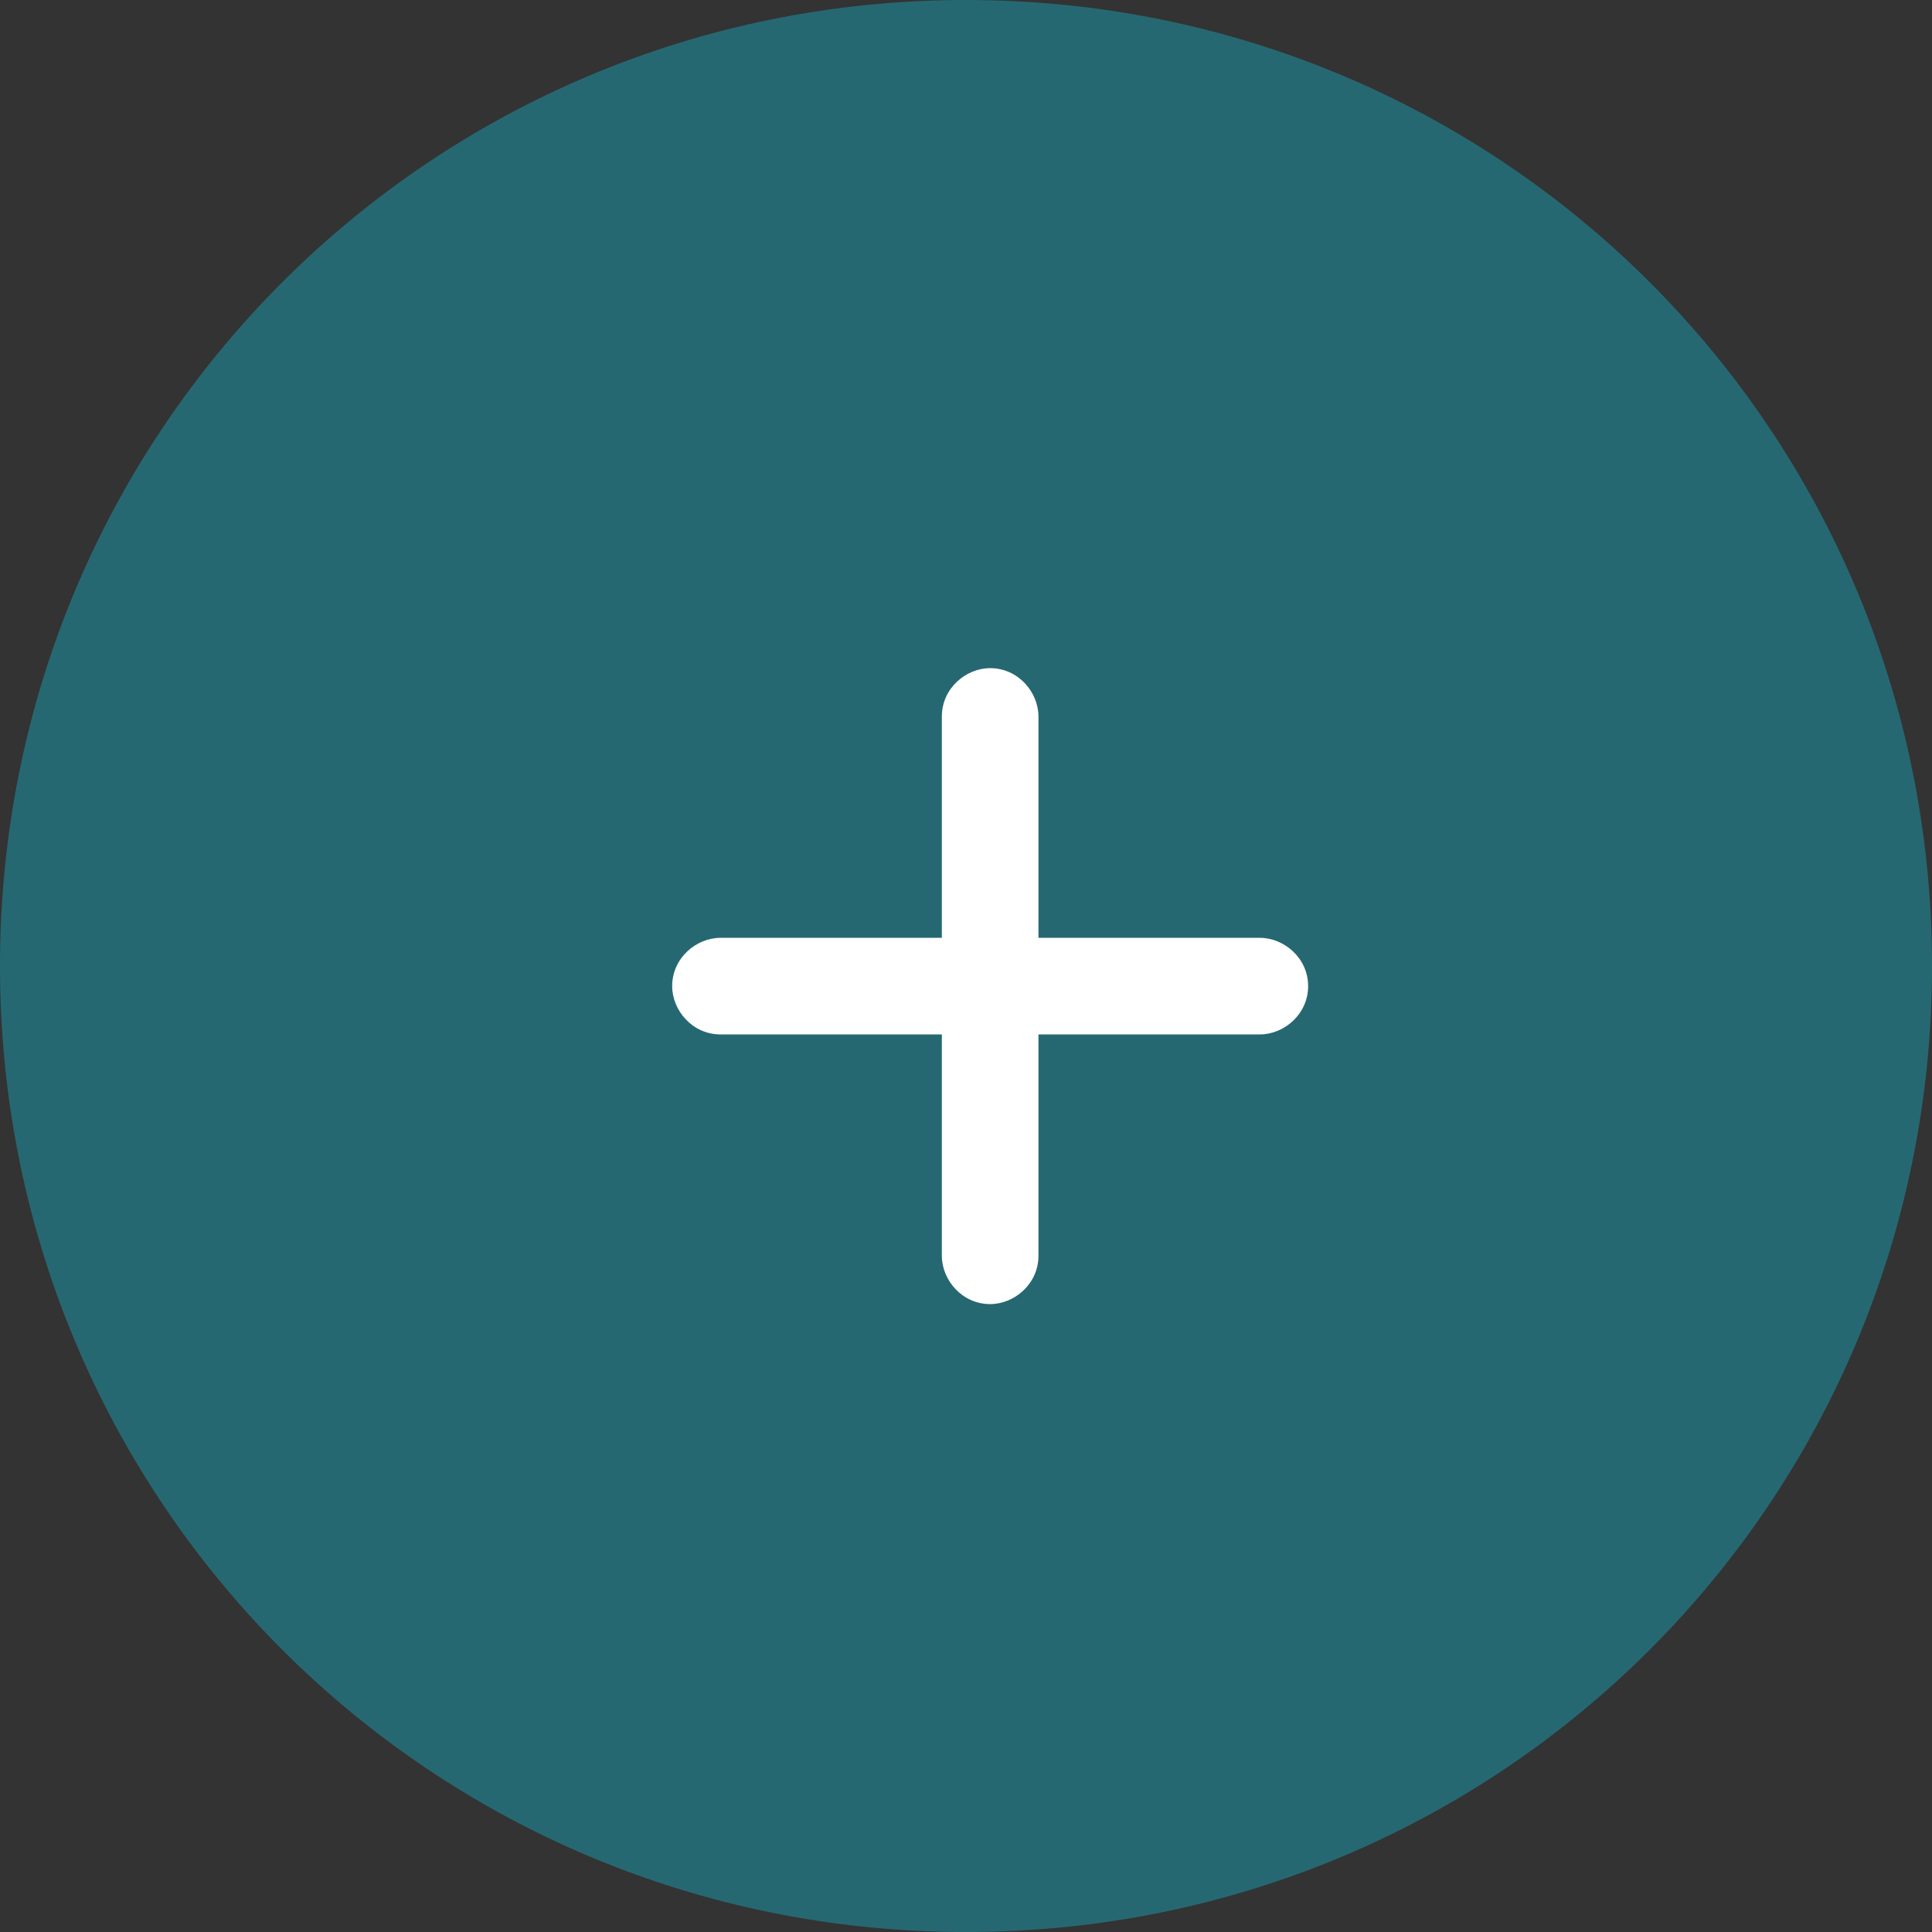 <svg xmlns="http://www.w3.org/2000/svg"
    xmlns:xlink="http://www.w3.org/1999/xlink" version="1.1" id="icon-jet-tool-plus-sign-desktop-tablet"
    x="0px" y="0px" viewBox="0 0 48 48" style="enable-background:#74D8DD;" xml:space="preserve">
    <rect x="0" y="0" width="48" height="48" fill="#333333" stroke="none"/>
    <style type="text/css">
        .st0 {
            opacity: 0.5;
        }
        .st1 {
            fill: #199EB2;
        }
        .st2 {
            fill: #FFFFFF;
        }
    </style>
    <g id="Group_2034" class="st0">
    <path id="Path_3285" class="st1"
        d="M48,24c0,13.3-10.7,24-24,24C10.7,48,0,37.3,0,24S10.7,0,24,0C37.3,0,48,10.7,48,24"></path>
    </g>
    <path id="plus-solid" class="st2"
        d="M32.5,24.5c0,0.7-0.6,1.2-1.2,1.2h-5.5v5.5c0,0.7-0.6,1.2-1.2,1.2c-0.7,0-1.2-0.6-1.2-1.2l0,0  v-5.5h-5.5c-0.7,0-1.2-0.6-1.2-1.2c0-0.7,0.6-1.2,1.2-1.2h5.5v-5.5c0-0.7,0.6-1.2,1.2-1.2c0.7,0,1.2,0.6,1.2,1.2v5.5h5.5  C31.9,23.3,32.5,23.8,32.5,24.5C32.5,24.5,32.5,24.5,32.5,24.5z">
    </path>
</svg>